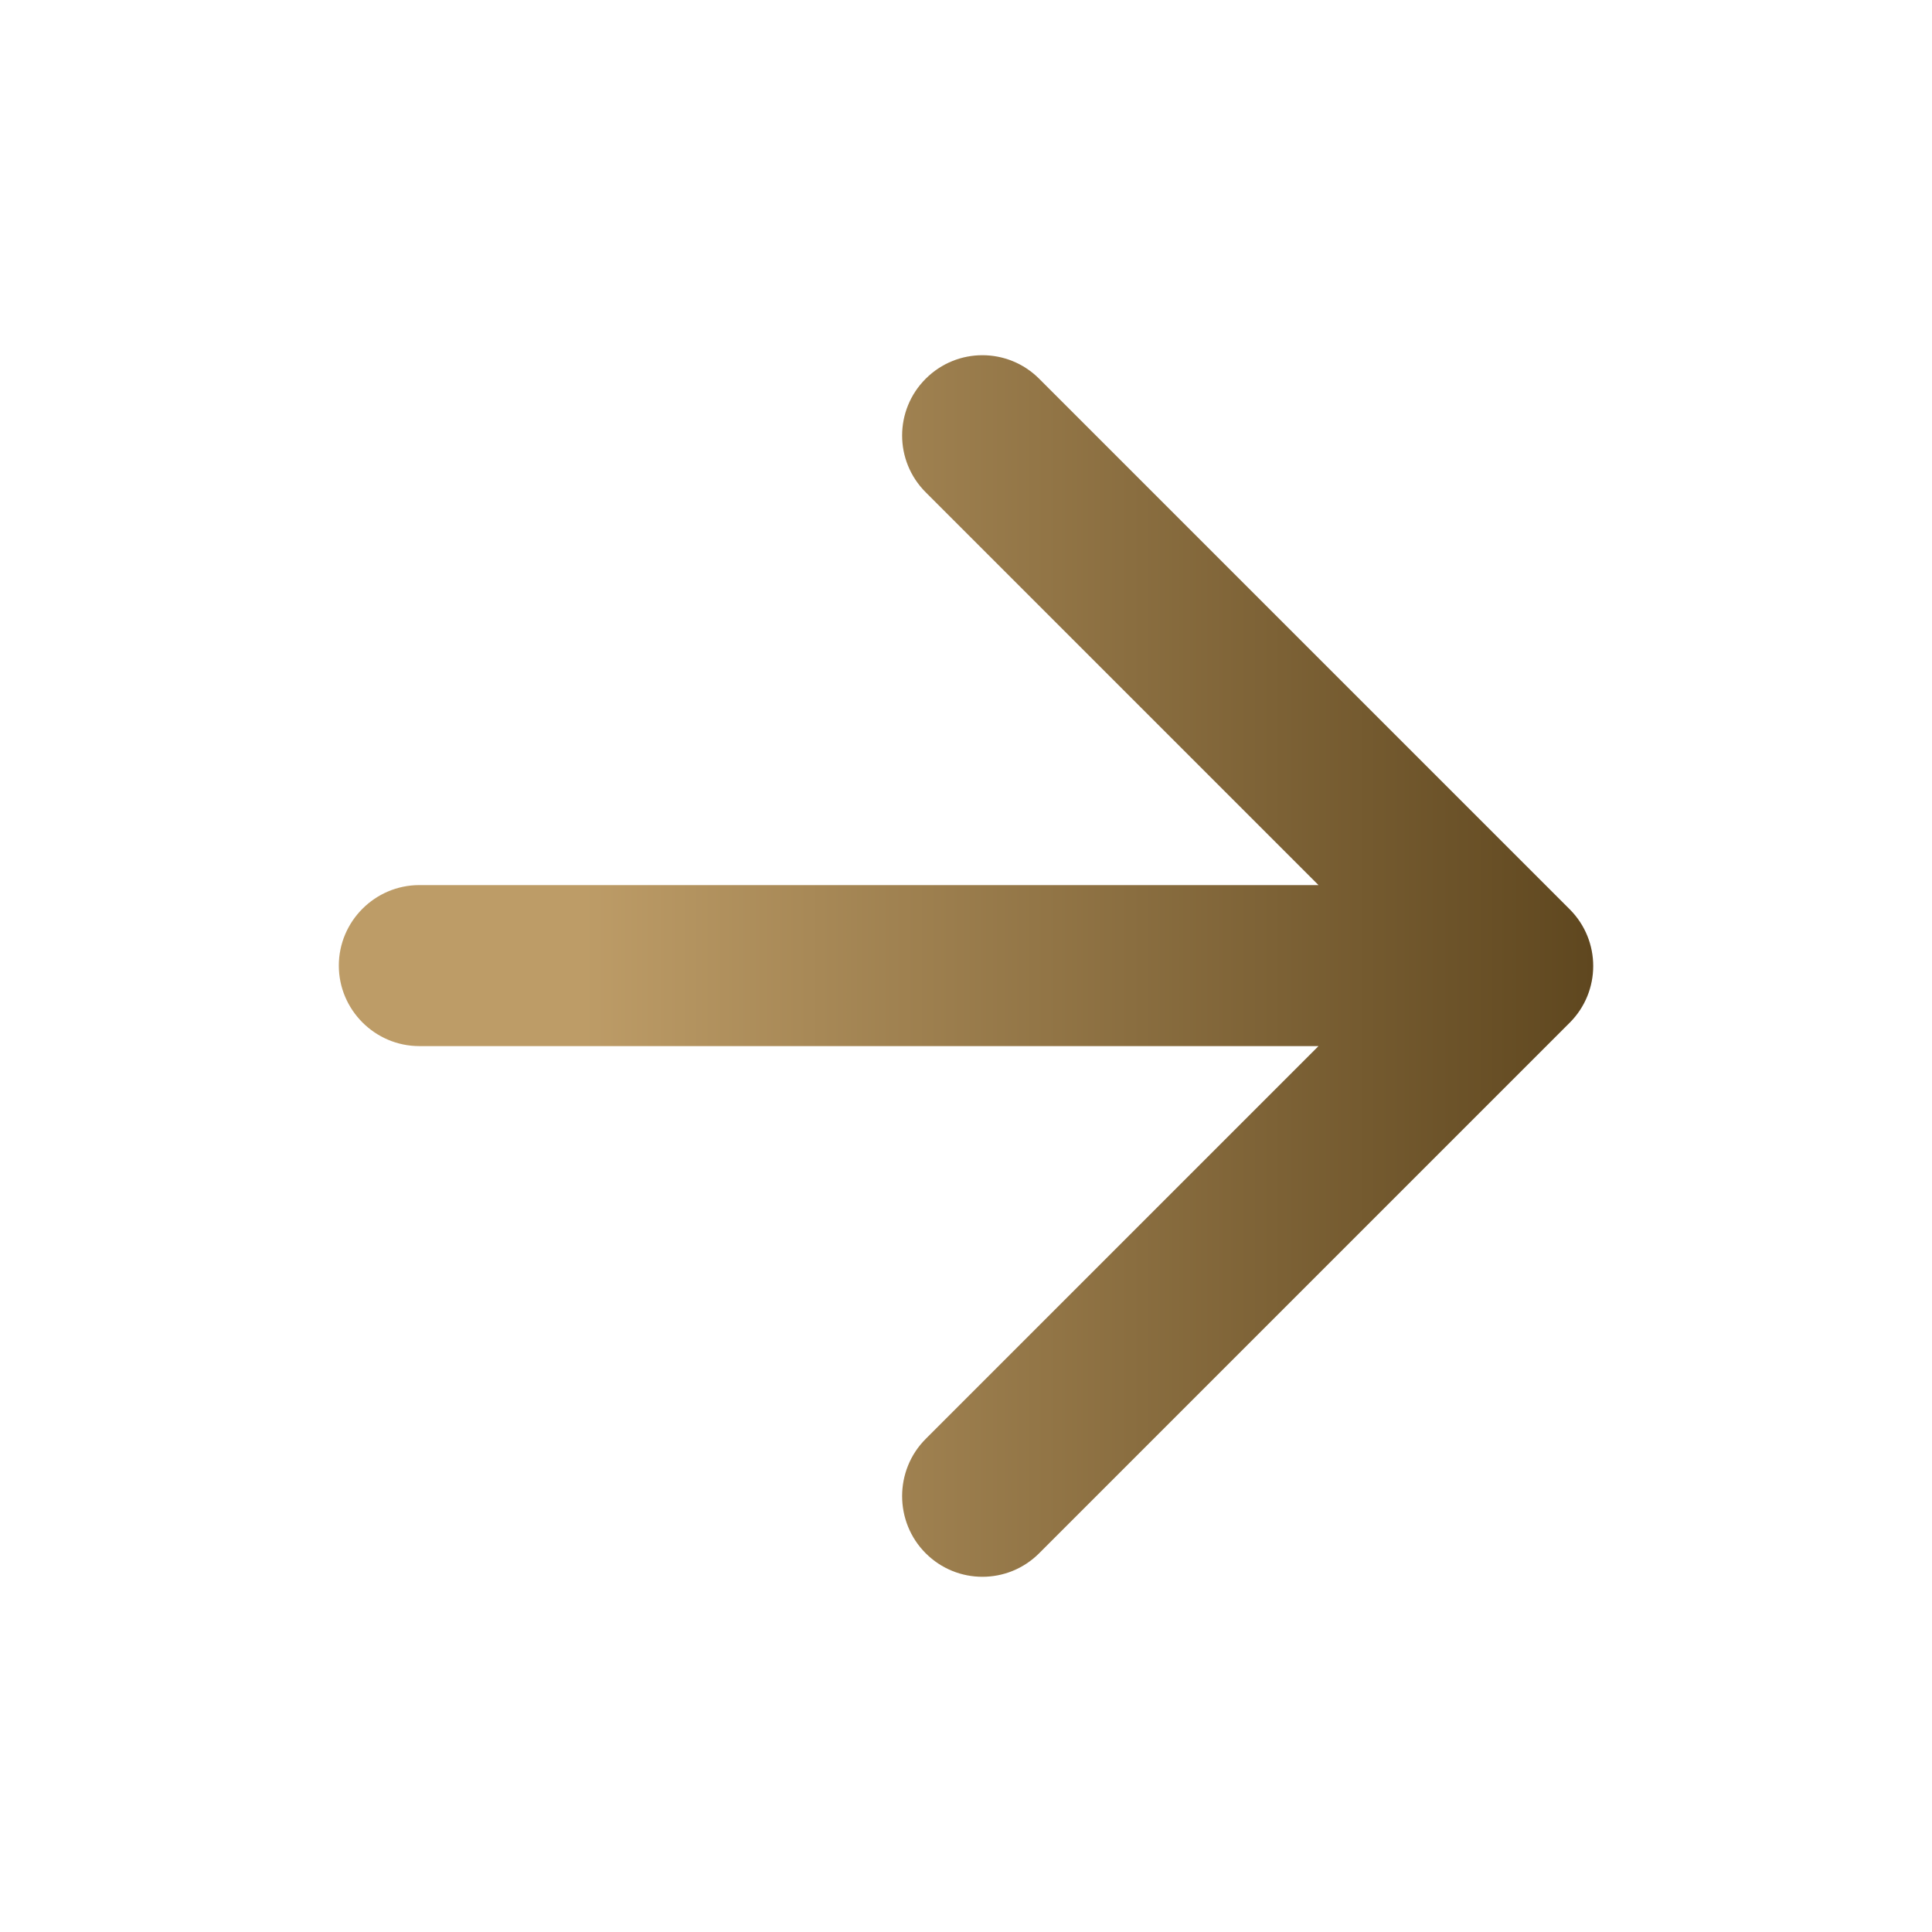 <svg width="24" height="24" viewBox="0 0 24 24" fill="none" xmlns="http://www.w3.org/2000/svg">
<path d="M5.209 12.995L16.379 12.995L11.499 17.875C11.109 18.265 11.109 18.905 11.499 19.295C11.889 19.685 12.519 19.685 12.909 19.295L19.499 12.705C19.889 12.315 19.889 11.685 19.499 11.295L12.909 4.705C12.519 4.315 11.889 4.315 11.499 4.705C11.109 5.095 11.109 5.725 11.499 6.115L16.379 10.995L5.209 10.995C4.659 10.995 4.209 11.445 4.209 11.995C4.209 12.545 4.659 12.995 5.209 12.995Z" fill="url(#paint0_linear_8092_270641)"/>
<defs>
<linearGradient id="paint0_linear_8092_270641" x1="4.209" y1="12" x2="19.791" y2="12" gradientUnits="userSpaceOnUse">
<stop offset="0.195" stop-color="#BD9C67"/>
<stop offset="1" stop-color="#5F471F"/>
</linearGradient>
</defs>
</svg>
